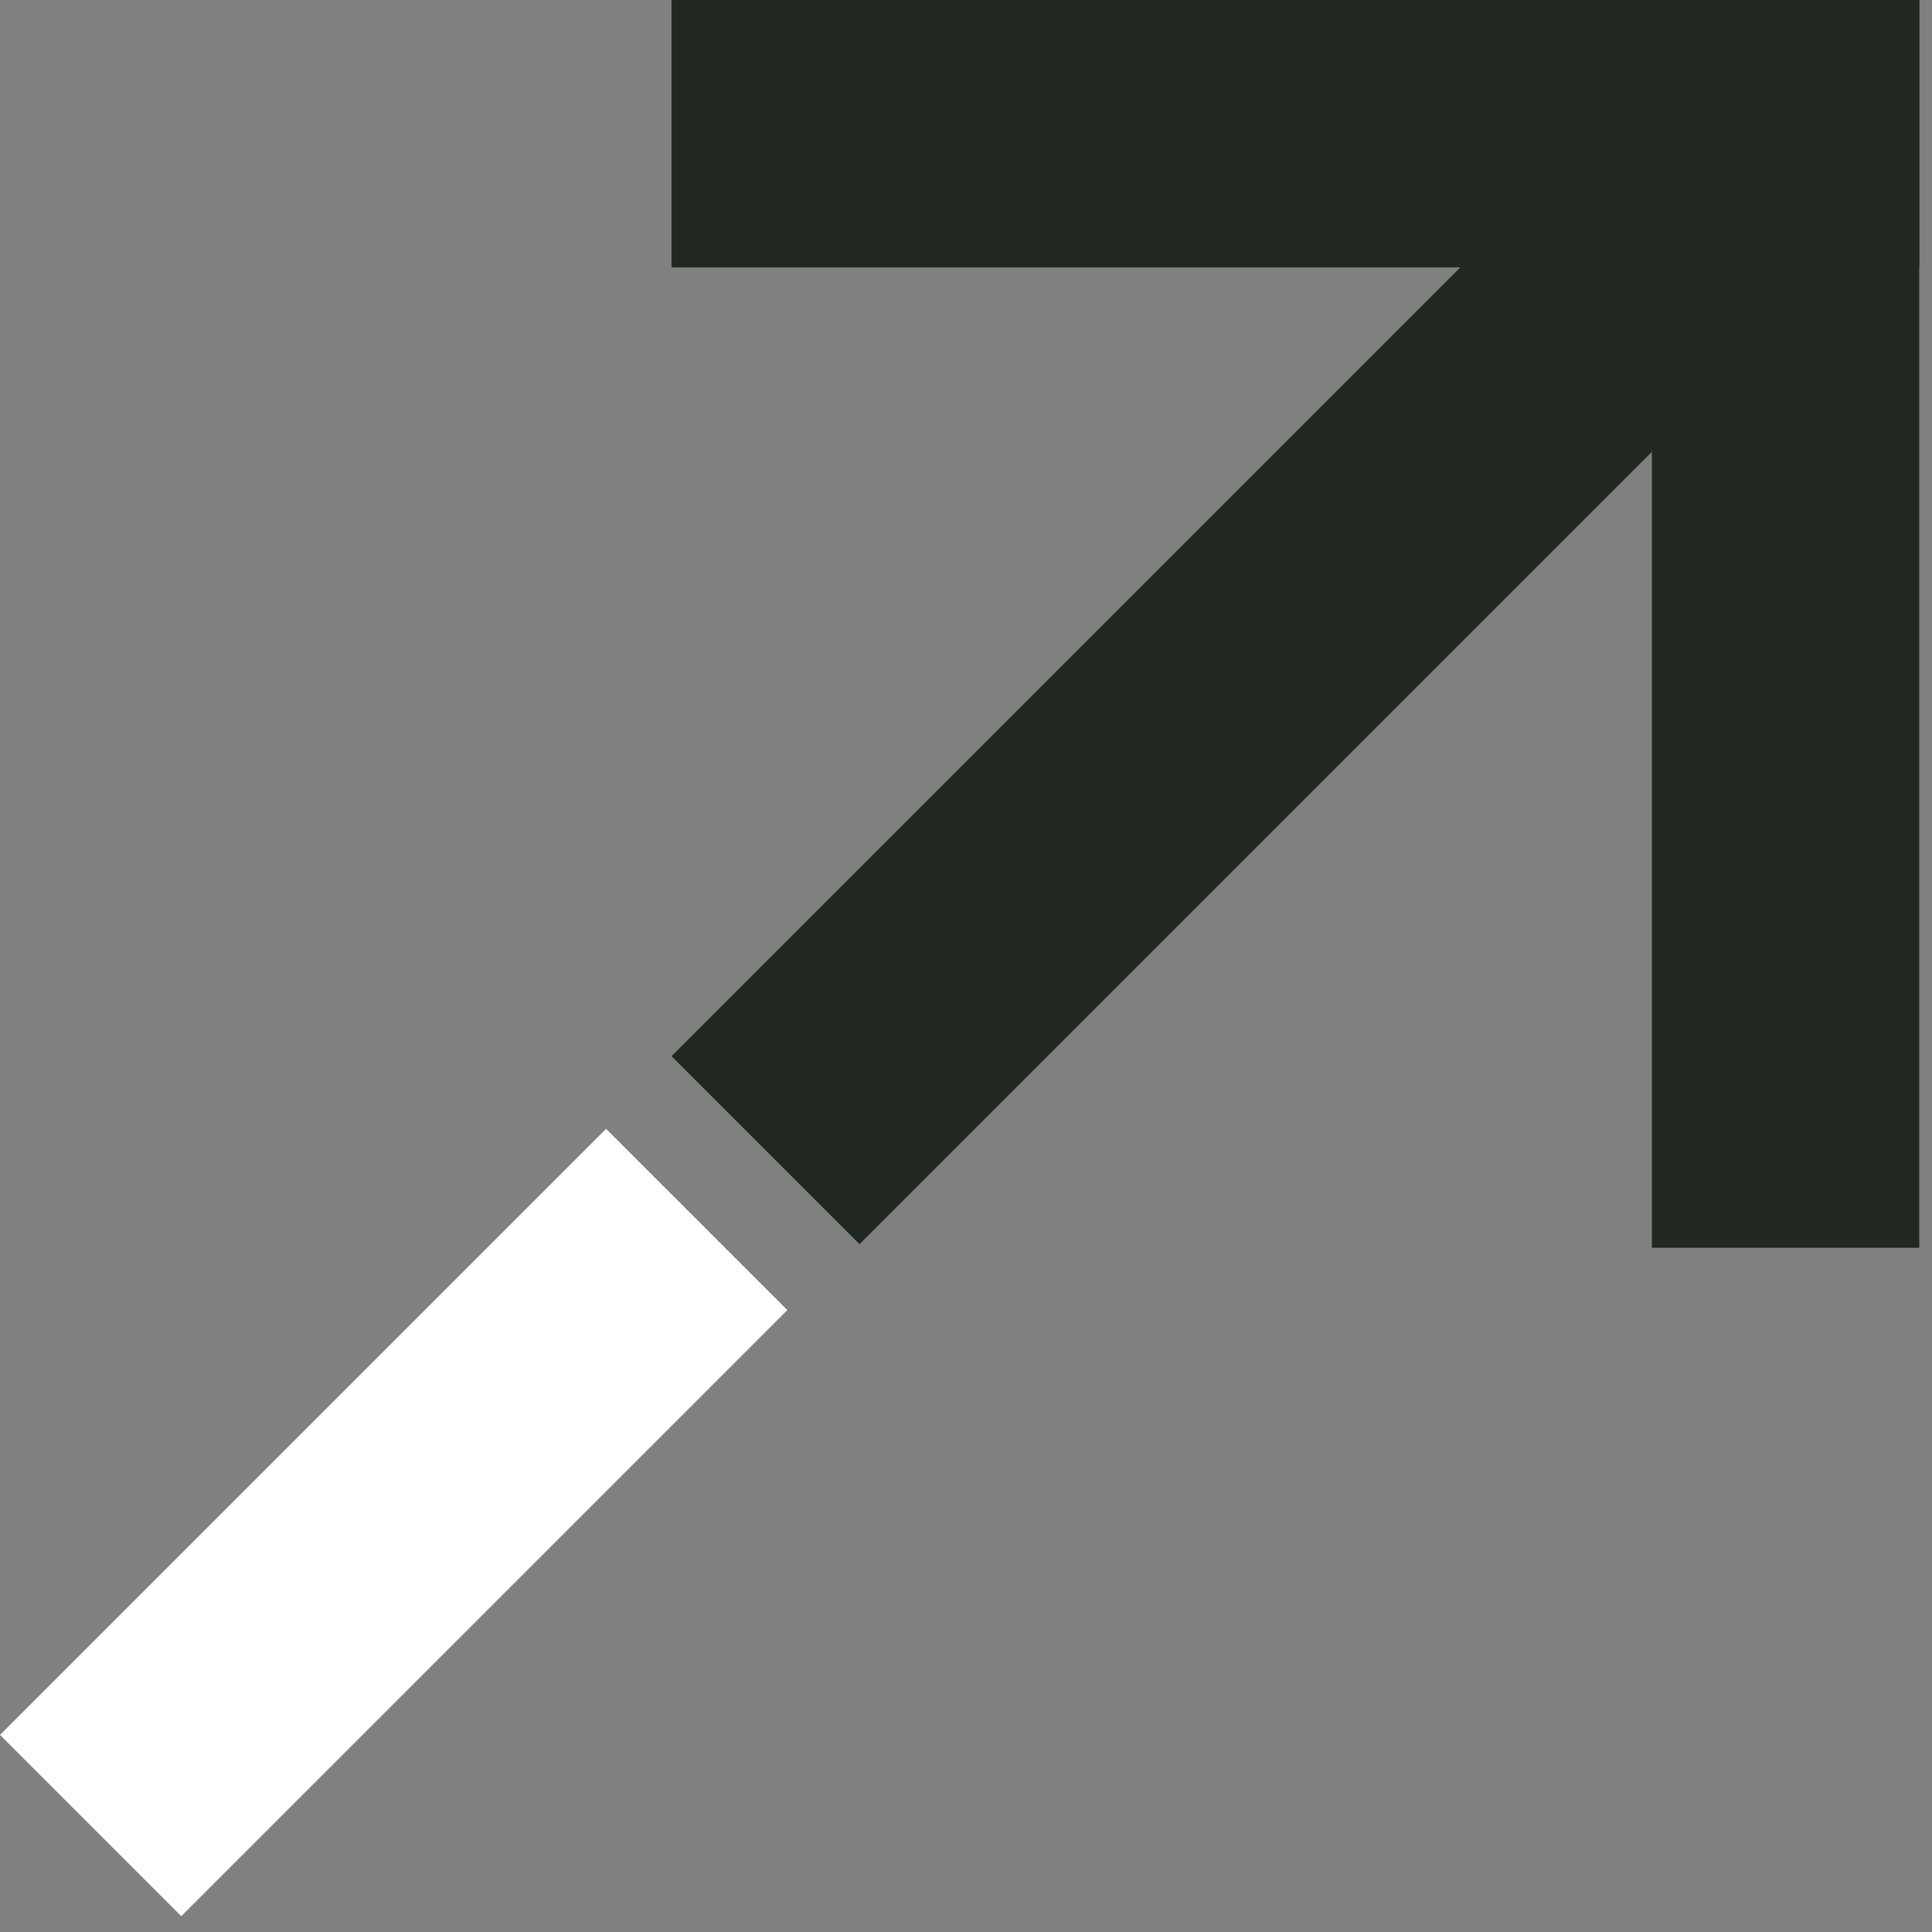 <svg width="107" height="107" viewBox="0 0 107 107" fill="none" xmlns="http://www.w3.org/2000/svg">
<rect x="0" y="0" width="107" height="107" fill="#808080" stroke="none"/>
<rect x="37.191" y="0" width="69.105" height="14.808" fill="#212721"/>
<rect x="37.191" y="58.494" width="70.4" height="14.727" transform="rotate(-45 37.191 58.494)" fill="#212721"/>
<rect y="96.084" width="47.469" height="14.198" transform="rotate(-45 0 96.084)" fill="white"/>
<rect x="91.486" y="69.105" width="69.105" height="14.808" transform="rotate(-90 91.486 69.105)" fill="#212721"/>
</svg>
